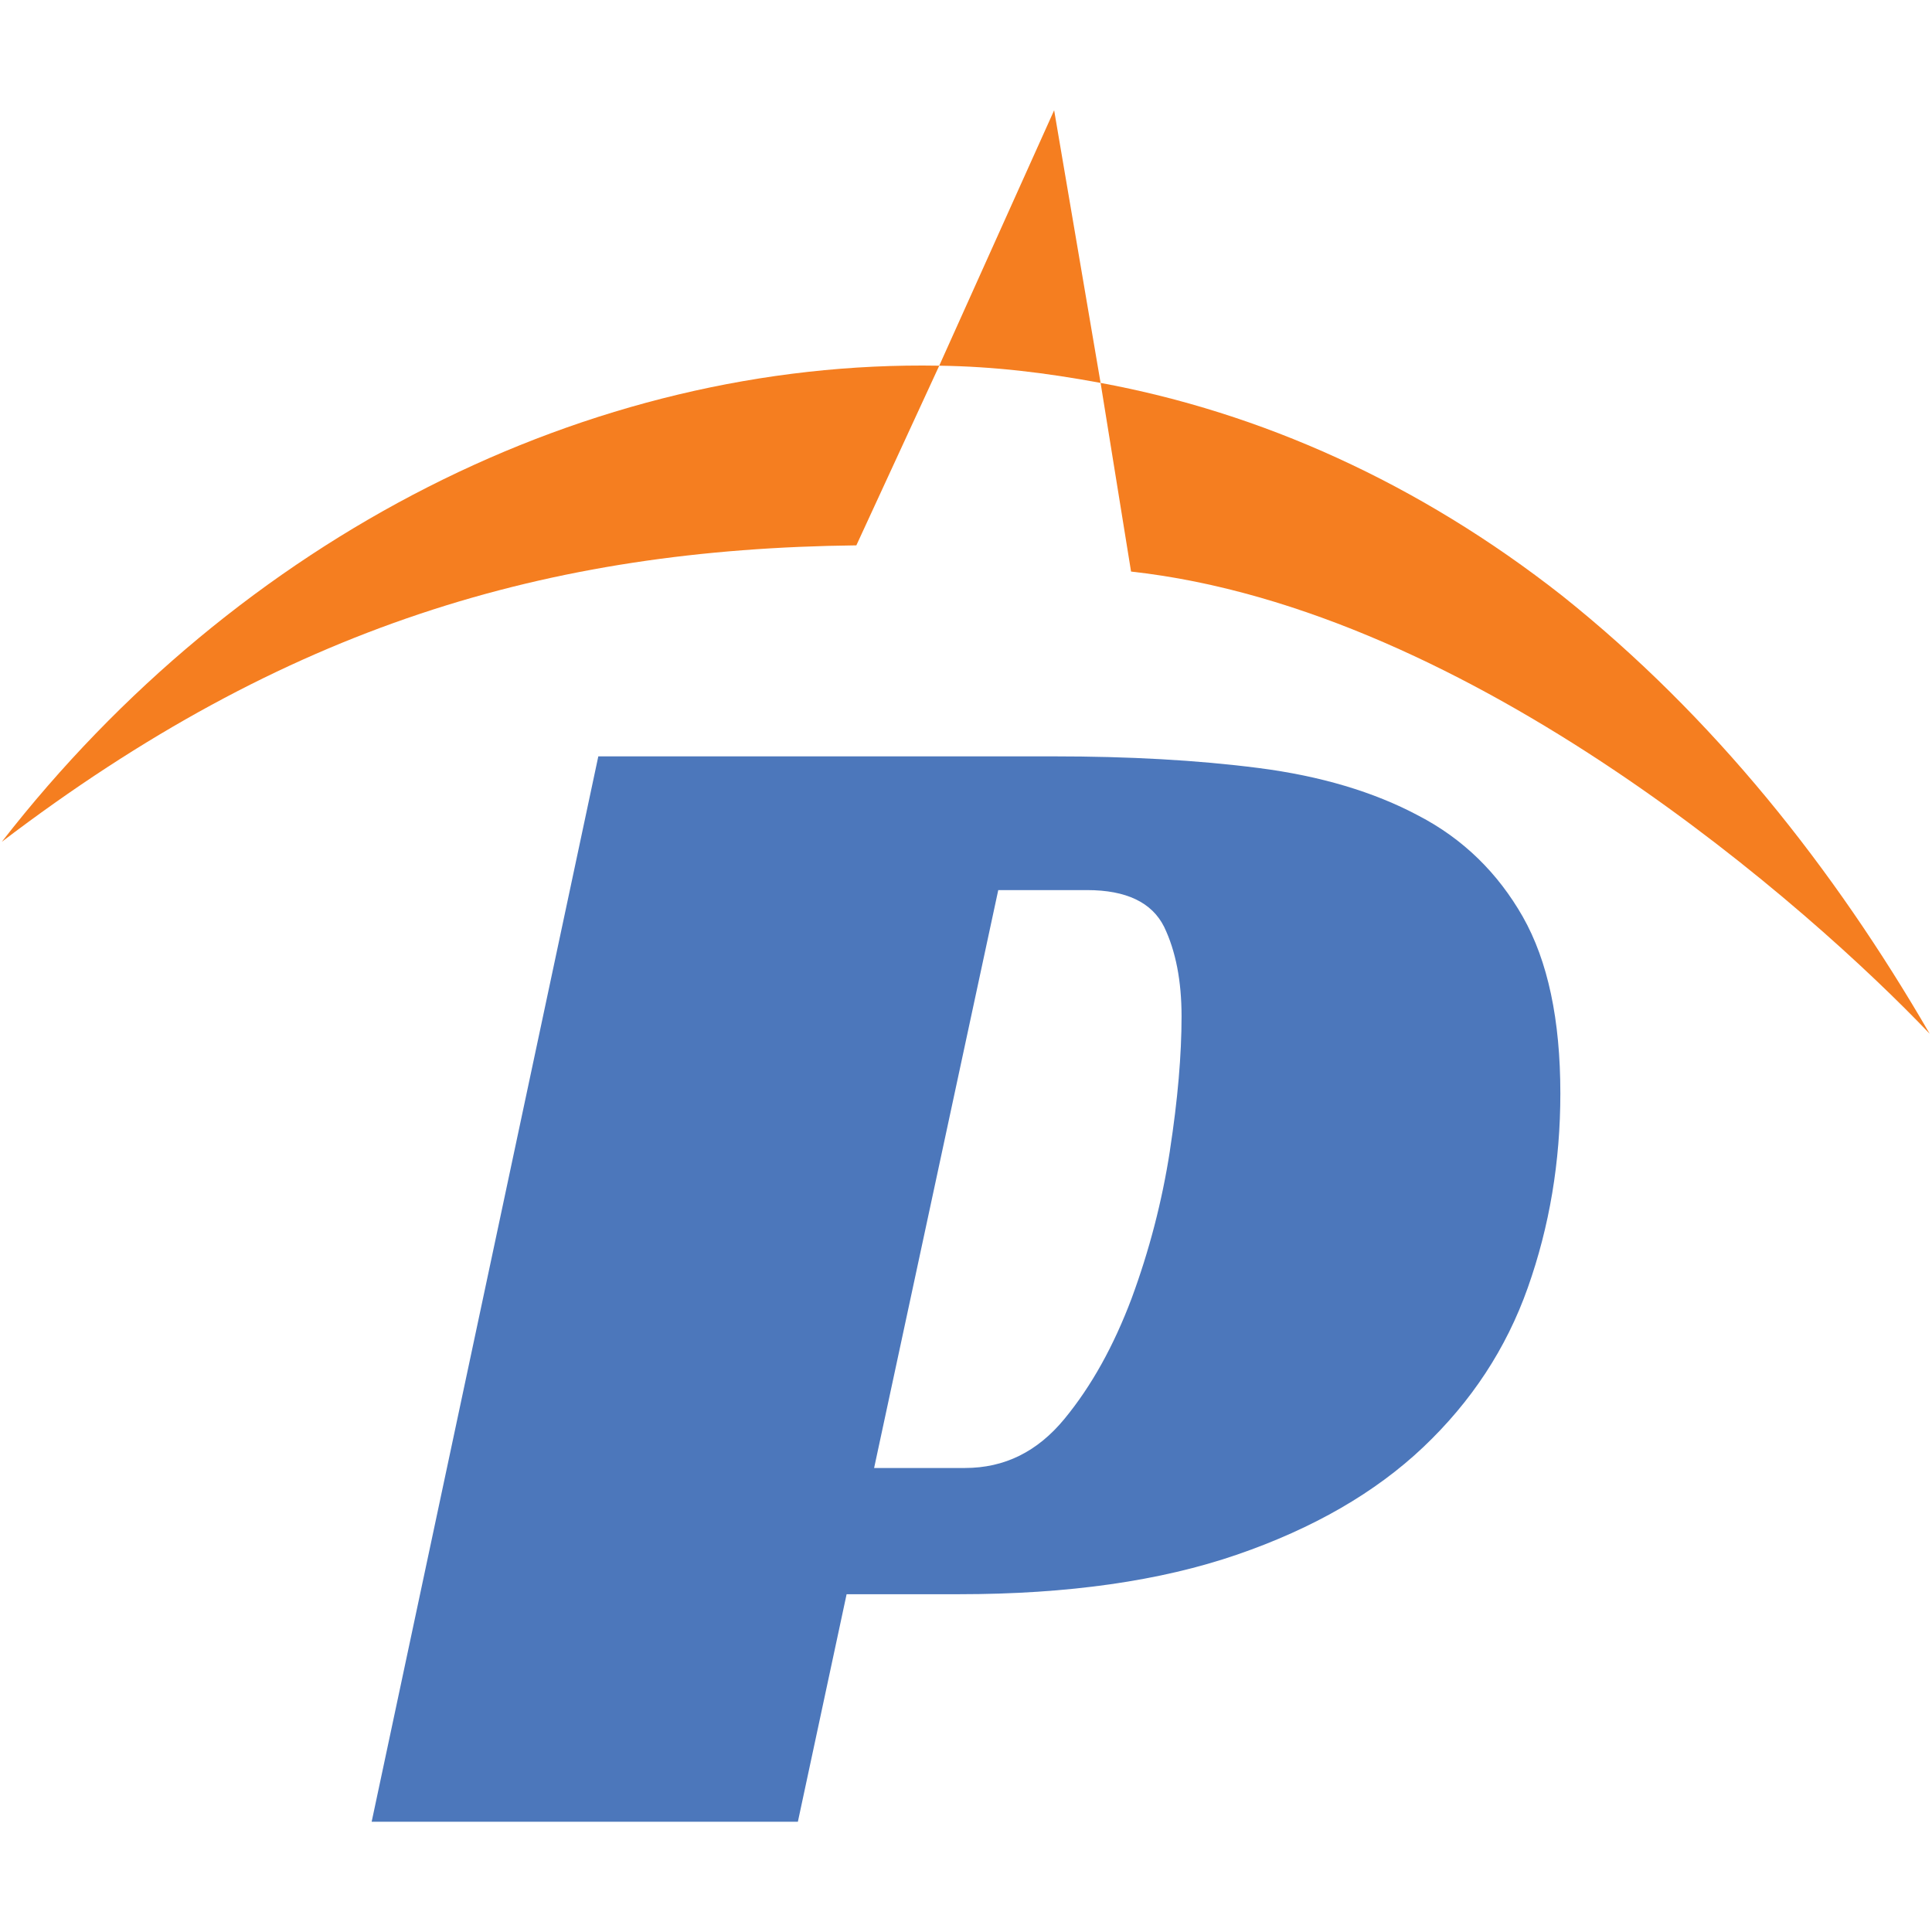 <?xml version="1.0" encoding="UTF-8"?>
<svg id="Layer_2" data-name="Layer 2" xmlns="http://www.w3.org/2000/svg" viewBox="0 0 566.93 566.93">
  <defs>
    <style>
      .cls-1 {
        fill: #f57e20;
      }

      .cls-2 {
        fill: #4c77bb;
      }
    </style>
  </defs>
  <path class="cls-2" d="M446.86,269.02c-7.33-12.84-17.48-22.86-30.69-29.71-13.08-6.97-28.73-11.61-46.82-13.94-18.09-2.33-38.15-3.42-60.15-3.42H175.57l-66.51,312.62h125.07l14.3-66.76h33.01c32.03,0,59.17-3.91,81.55-11.61,22.37-7.7,40.59-18.22,54.65-31.54,14.06-13.33,24.33-28.85,30.69-46.83,6.36-17.97,9.54-36.92,9.54-56.97,0-21.64-3.67-38.88-11.01-51.83Zm-103.55,68.59c-2.32,15.04-6.11,29.47-11.25,43.4-5.26,13.94-11.74,25.67-19.69,35.33-7.95,9.66-17.6,14.43-29.22,14.43h-26.65l36.43-169.58h26.04c11.61,0,19.07,3.67,22.62,10.76,3.42,7.09,5.13,15.9,5.13,26.29,0,11.25-1.1,24.33-3.42,39.37Z"/>
  <g>
    <path class="cls-1" d="M322.96,112.36c46.77,8.64,93.08,29.16,135.48,62.48,44.41,35.44,79.65,79.91,107.81,128.51-34.52-36.26-133.8-124.52-234.35-135.63l-8.94-55.36Z"/>
    <path class="cls-1" d="M275.61,107.31l-24.32,52.72c-90.46,1.02-167.5,23.59-250.76,86.99C70.17,157.47,172.72,105.49,275.61,107.31Z"/>
    <path class="cls-1" d="M322.96,112.36c-16.17-2.99-31.14-4.82-47.35-5.05l33.72-74.95,13.63,80Z"/>
  </g>
</svg>